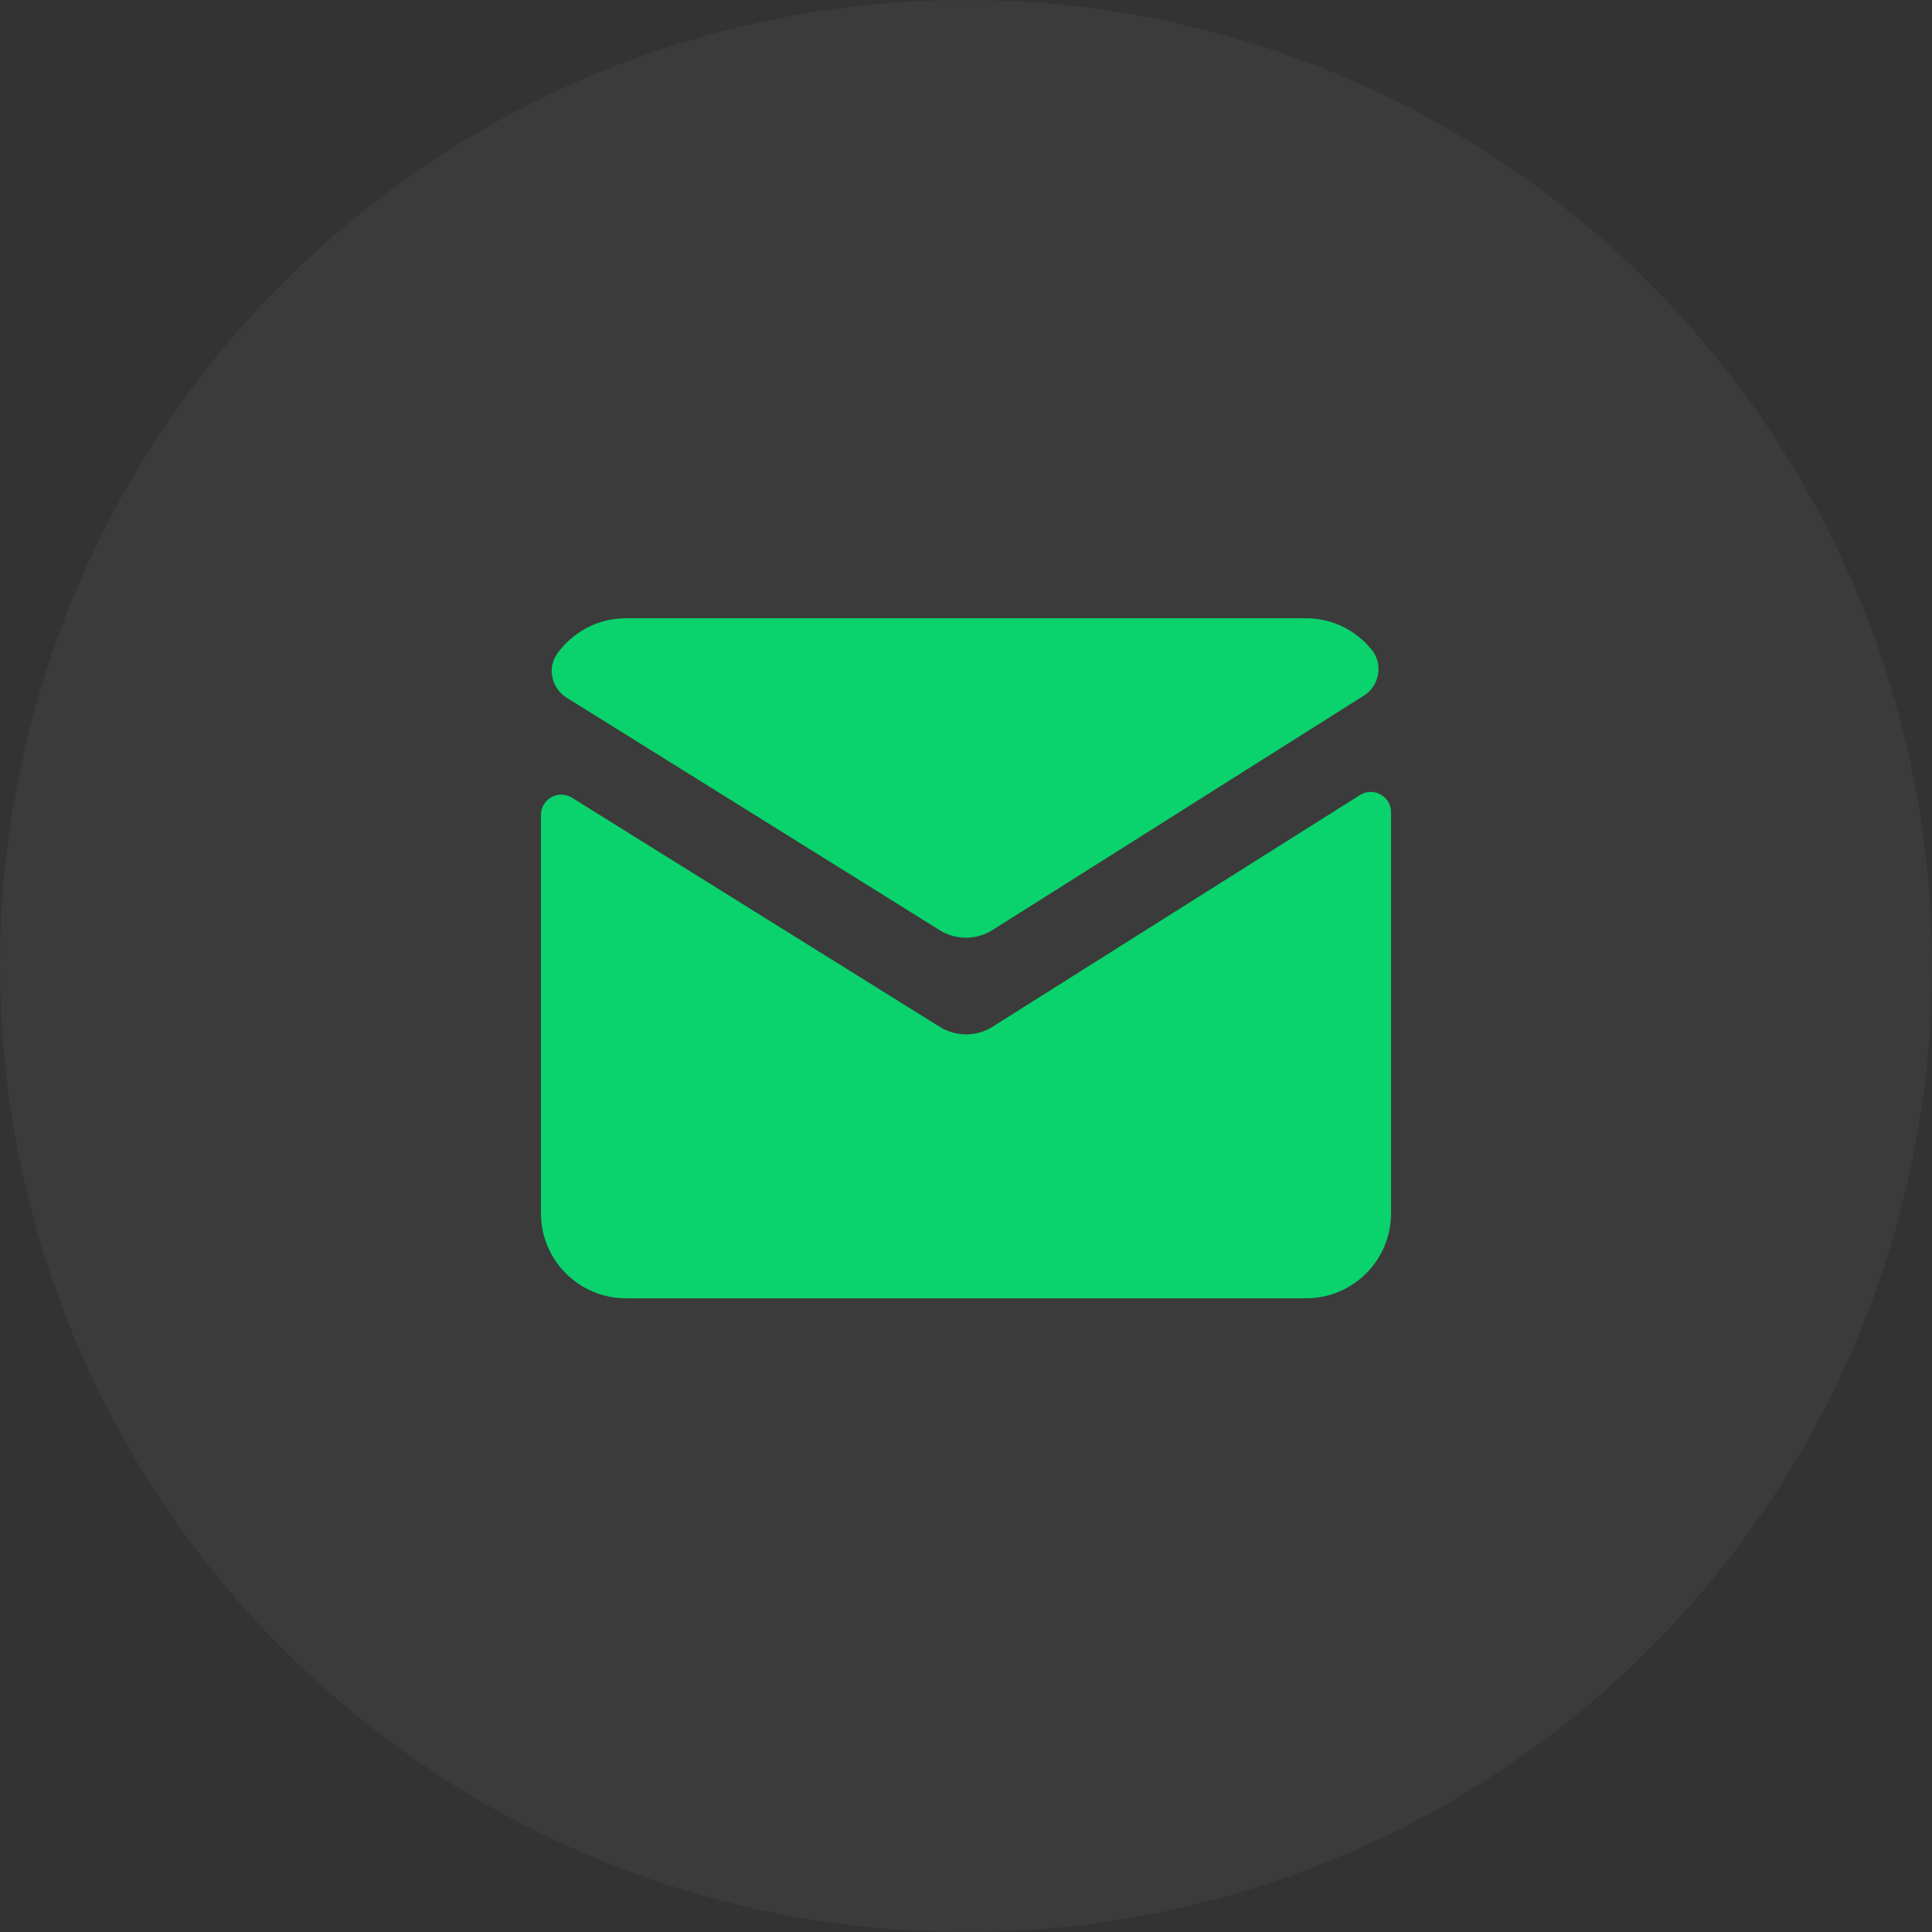 <?xml version="1.0" encoding="UTF-8"?> <svg xmlns="http://www.w3.org/2000/svg" width="100" height="100" viewBox="0 0 100 100" fill="none"><rect x="0" y="0" width="100" height="100" fill="#333333" stroke="none"/> <circle cx="50" cy="50" r="50" fill="white" fill-opacity="0.04"></circle> <path d="M32.4 32C30.935 32 29.643 32.72 28.846 33.826C28.31 34.57 28.547 35.624 29.323 36.108L48.642 48.148C49.474 48.667 50.526 48.667 51.358 48.148L70.595 36.005C71.402 35.494 71.604 34.385 71.007 33.641C70.204 32.643 68.979 32 67.6 32H32.4ZM70.934 40.989C70.75 40.991 70.564 41.042 70.389 41.152L51.358 53.154C50.526 53.67 49.474 53.668 48.642 53.149L29.607 41.29C28.907 40.854 28 41.359 28 42.184V62.8C28 65.231 29.969 67.2 32.4 67.2H67.6C70.031 67.2 72 65.231 72 62.8V42.042C72 41.421 71.486 40.983 70.934 40.989Z" fill="#0AD26C"></path> </svg> 